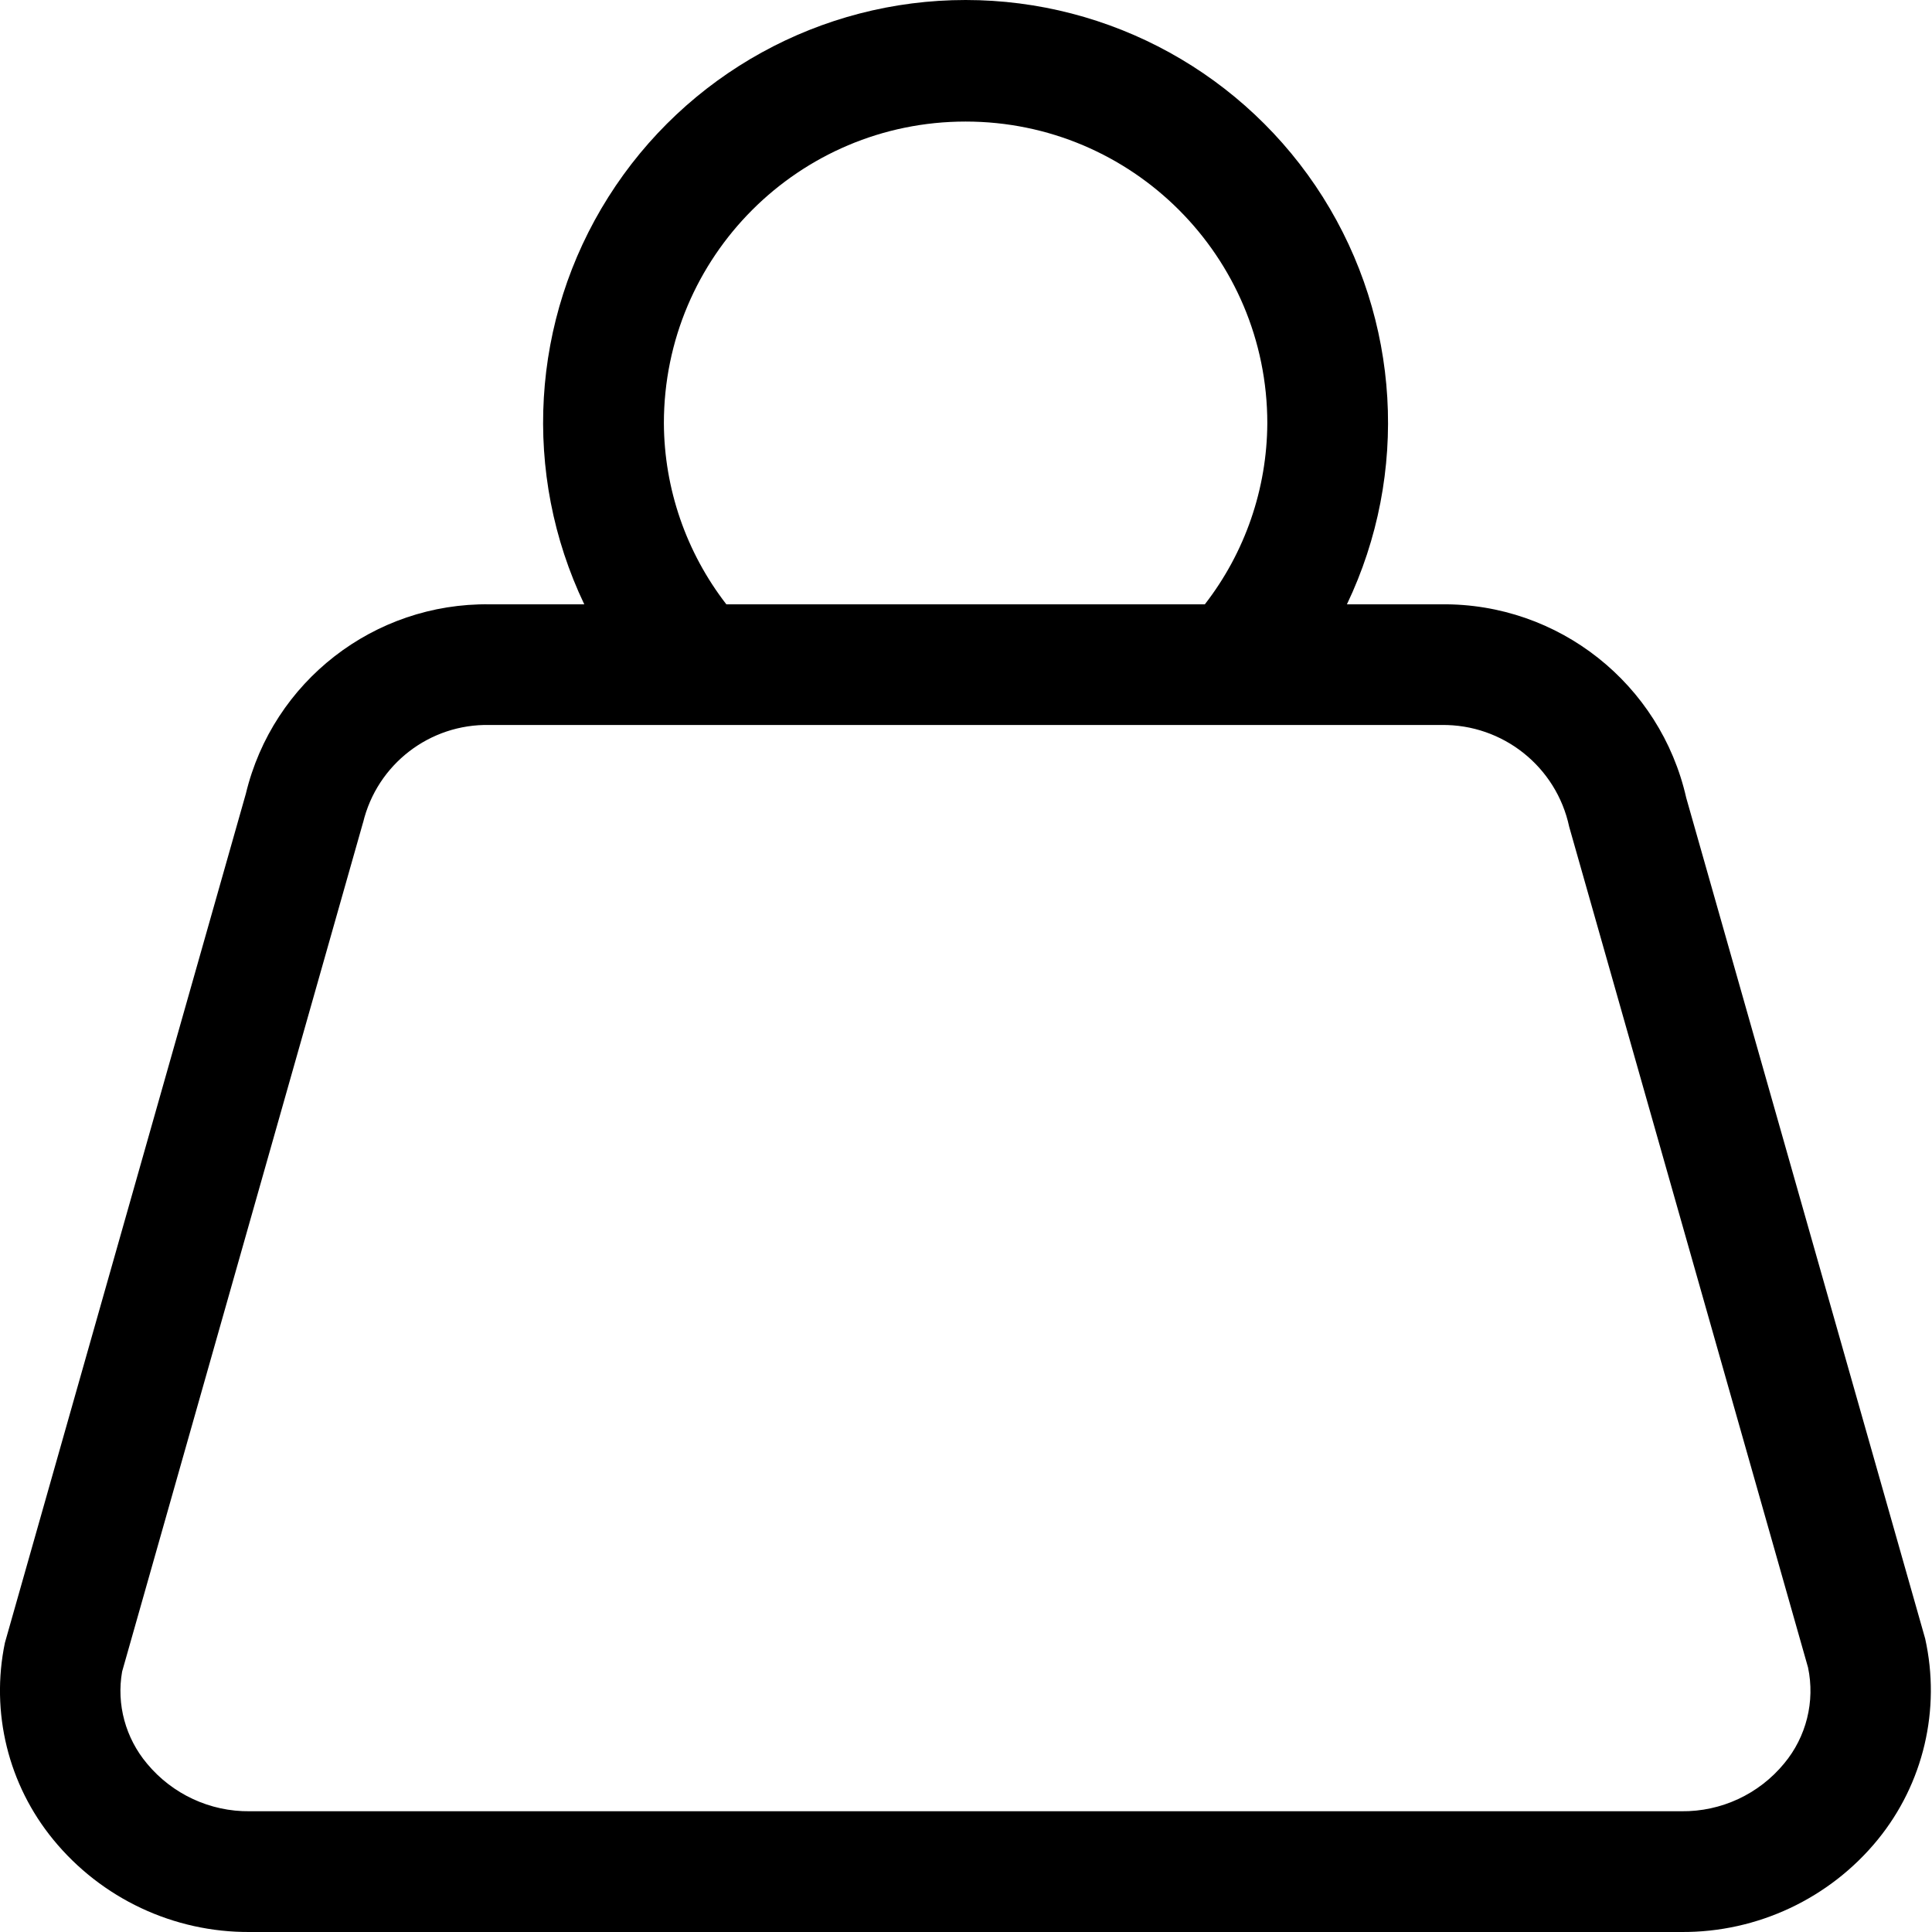<svg width="24" height="24" viewBox="0 0 24 24" fill="none" xmlns="http://www.w3.org/2000/svg">
<path d="M23.326 22.853C23.895 22.155 24.111 21.234 23.915 20.355L20.947 9.911C20.626 8.494 19.36 7.492 17.907 7.507H16.732C17.508 5.882 17.393 3.971 16.433 2.448C15.471 0.924 13.796 0 11.995 0C10.194 0 8.519 0.924 7.557 2.448C6.595 3.971 6.482 5.882 7.258 7.507H6.082C4.647 7.488 3.389 8.465 3.054 9.86L0.061 20.407C-0.119 21.271 0.102 22.171 0.663 22.854C1.261 23.584 2.158 24.006 3.103 24H20.887C21.831 24.006 22.729 23.584 23.326 22.853ZM8.247 5.258C8.247 3.188 9.925 1.51 11.995 1.51C14.065 1.51 15.743 3.188 15.743 5.258C15.739 6.072 15.467 6.863 14.967 7.507H9.023C8.524 6.863 8.251 6.072 8.247 5.258ZM1.826 21.908C1.56 21.591 1.445 21.173 1.517 20.765L4.51 10.217V10.219C4.684 9.494 5.339 8.99 6.082 9.006H17.907C18.67 8.996 19.334 9.525 19.493 10.27L22.46 20.714C22.549 21.136 22.439 21.576 22.163 21.907C21.849 22.288 21.381 22.506 20.887 22.5H3.103C2.61 22.506 2.141 22.288 1.826 21.908Z" fill="black"/>
</svg>
